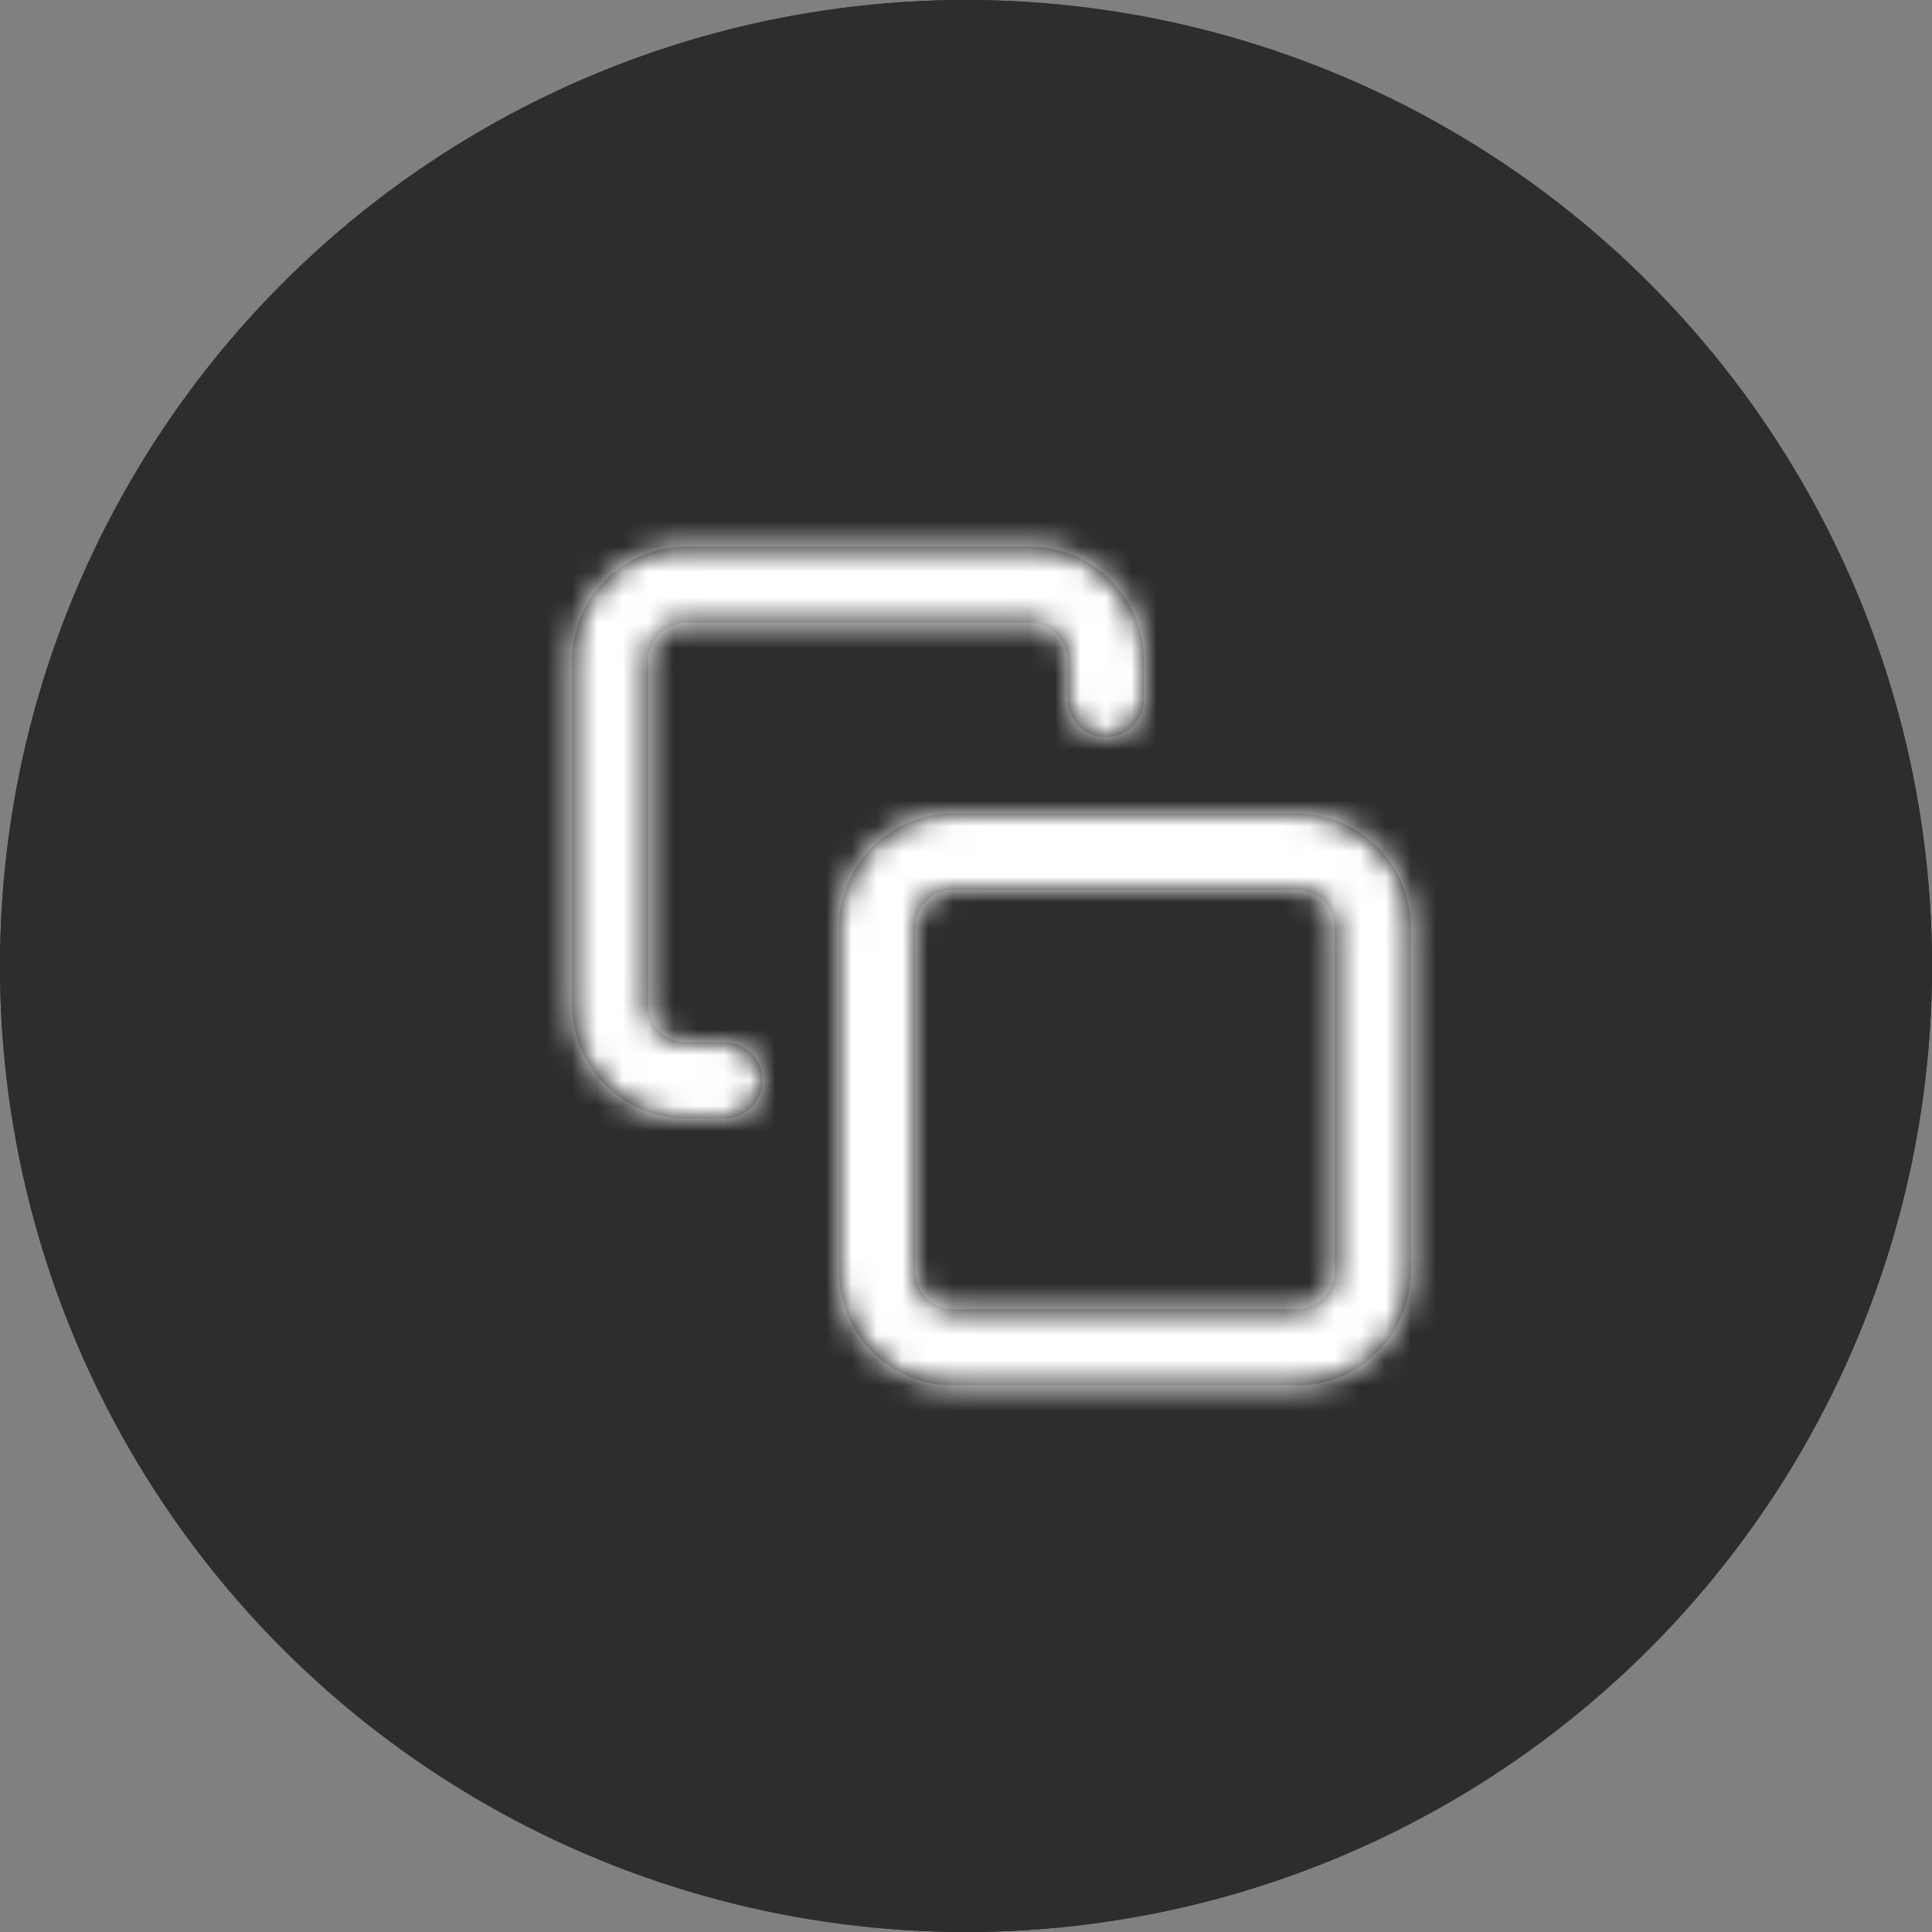 <?xml version="1.0" encoding="UTF-8" standalone="no"?>
<svg width="76px" height="76px" viewBox="0 0 76 76" version="1.1" xmlns="http://www.w3.org/2000/svg" xmlns:xlink="http://www.w3.org/1999/xlink">
    <rect x="0" y="0" width="76" height="76" fill="#808080" stroke="none"/>
    <!-- Generator: Sketch 49 (51002) - http://www.bohemiancoding.com/sketch -->
    <title>敏捷icon1</title>
    <desc>Created with Sketch.</desc>
    <defs>
        <circle id="path-1" cx="38" cy="38" r="38"></circle>
        <path d="M16.5,15 C15.672,15 15,15.672 15,16.5 L15,30 C15,30.828 15.672,31.5 16.5,31.5 L30,31.5 C30.828,31.5 31.5,30.828 31.5,30 L31.5,16.5 C31.5,15.672 30.828,15 30,15 L16.5,15 Z M16.5,12 L30,12 C32.485,12 34.5,14.015 34.5,16.5 L34.5,30 C34.5,32.485 32.485,34.5 30,34.5 L16.5,34.5 C14.015,34.5 12,32.485 12,30 L12,16.5 C12,14.015 14.015,12 16.5,12 Z M7.5,21 C8.328,21 9,21.672 9,22.5 C9,23.328 8.328,24 7.5,24 L6,24 C3.515,24 1.5,21.985 1.5,19.5 L1.5,6 C1.5,3.515 3.515,1.5 6,1.5 L19.5,1.5 C21.985,1.5 24,3.515 24,6 L24,7.5 C24,8.328 23.328,9 22.5,9 C21.672,9 21,8.328 21,7.5 L21,6 C21,5.172 20.328,4.5 19.5,4.5 L6,4.5 C5.172,4.5 4.5,5.172 4.5,6 L4.5,19.5 C4.5,20.328 5.172,21 6,21 L7.5,21 Z" id="path-2"></path>
    </defs>
    <g id="Welcome" stroke="none" stroke-width="1" fill="none" fill-rule="evenodd">
        <g id="敏捷灌溉" transform="translate(-244, -1184)">
            <g id="敏捷icon1" transform="translate(244, 1184)">
                <g id="Oval-2">
                    <use fill="#2D2D2D" fill-rule="evenodd" xlink:href="#path-1"></use>
                    <circle stroke="#2D2D2D" stroke-width="6" cx="38" cy="38" r="35"></circle>
                </g>
                <g id="copy" transform="translate(21, 20)">
                    <mask id="mask-3" fill="white">
                        <use xlink:href="#path-2"></use>
                    </mask>
                    <use id="Combined-Shape" fill="#000000" fill-rule="nonzero" xlink:href="#path-2"></use>
                    <g id="COLOR/-white" mask="url(#mask-3)" fill="#FFFFFF" fill-rule="evenodd">
                        <rect id="Rectangle" x="0" y="0" width="36" height="36"></rect>
                    </g>
                </g>
            </g>
        </g>
    </g>
</svg>
